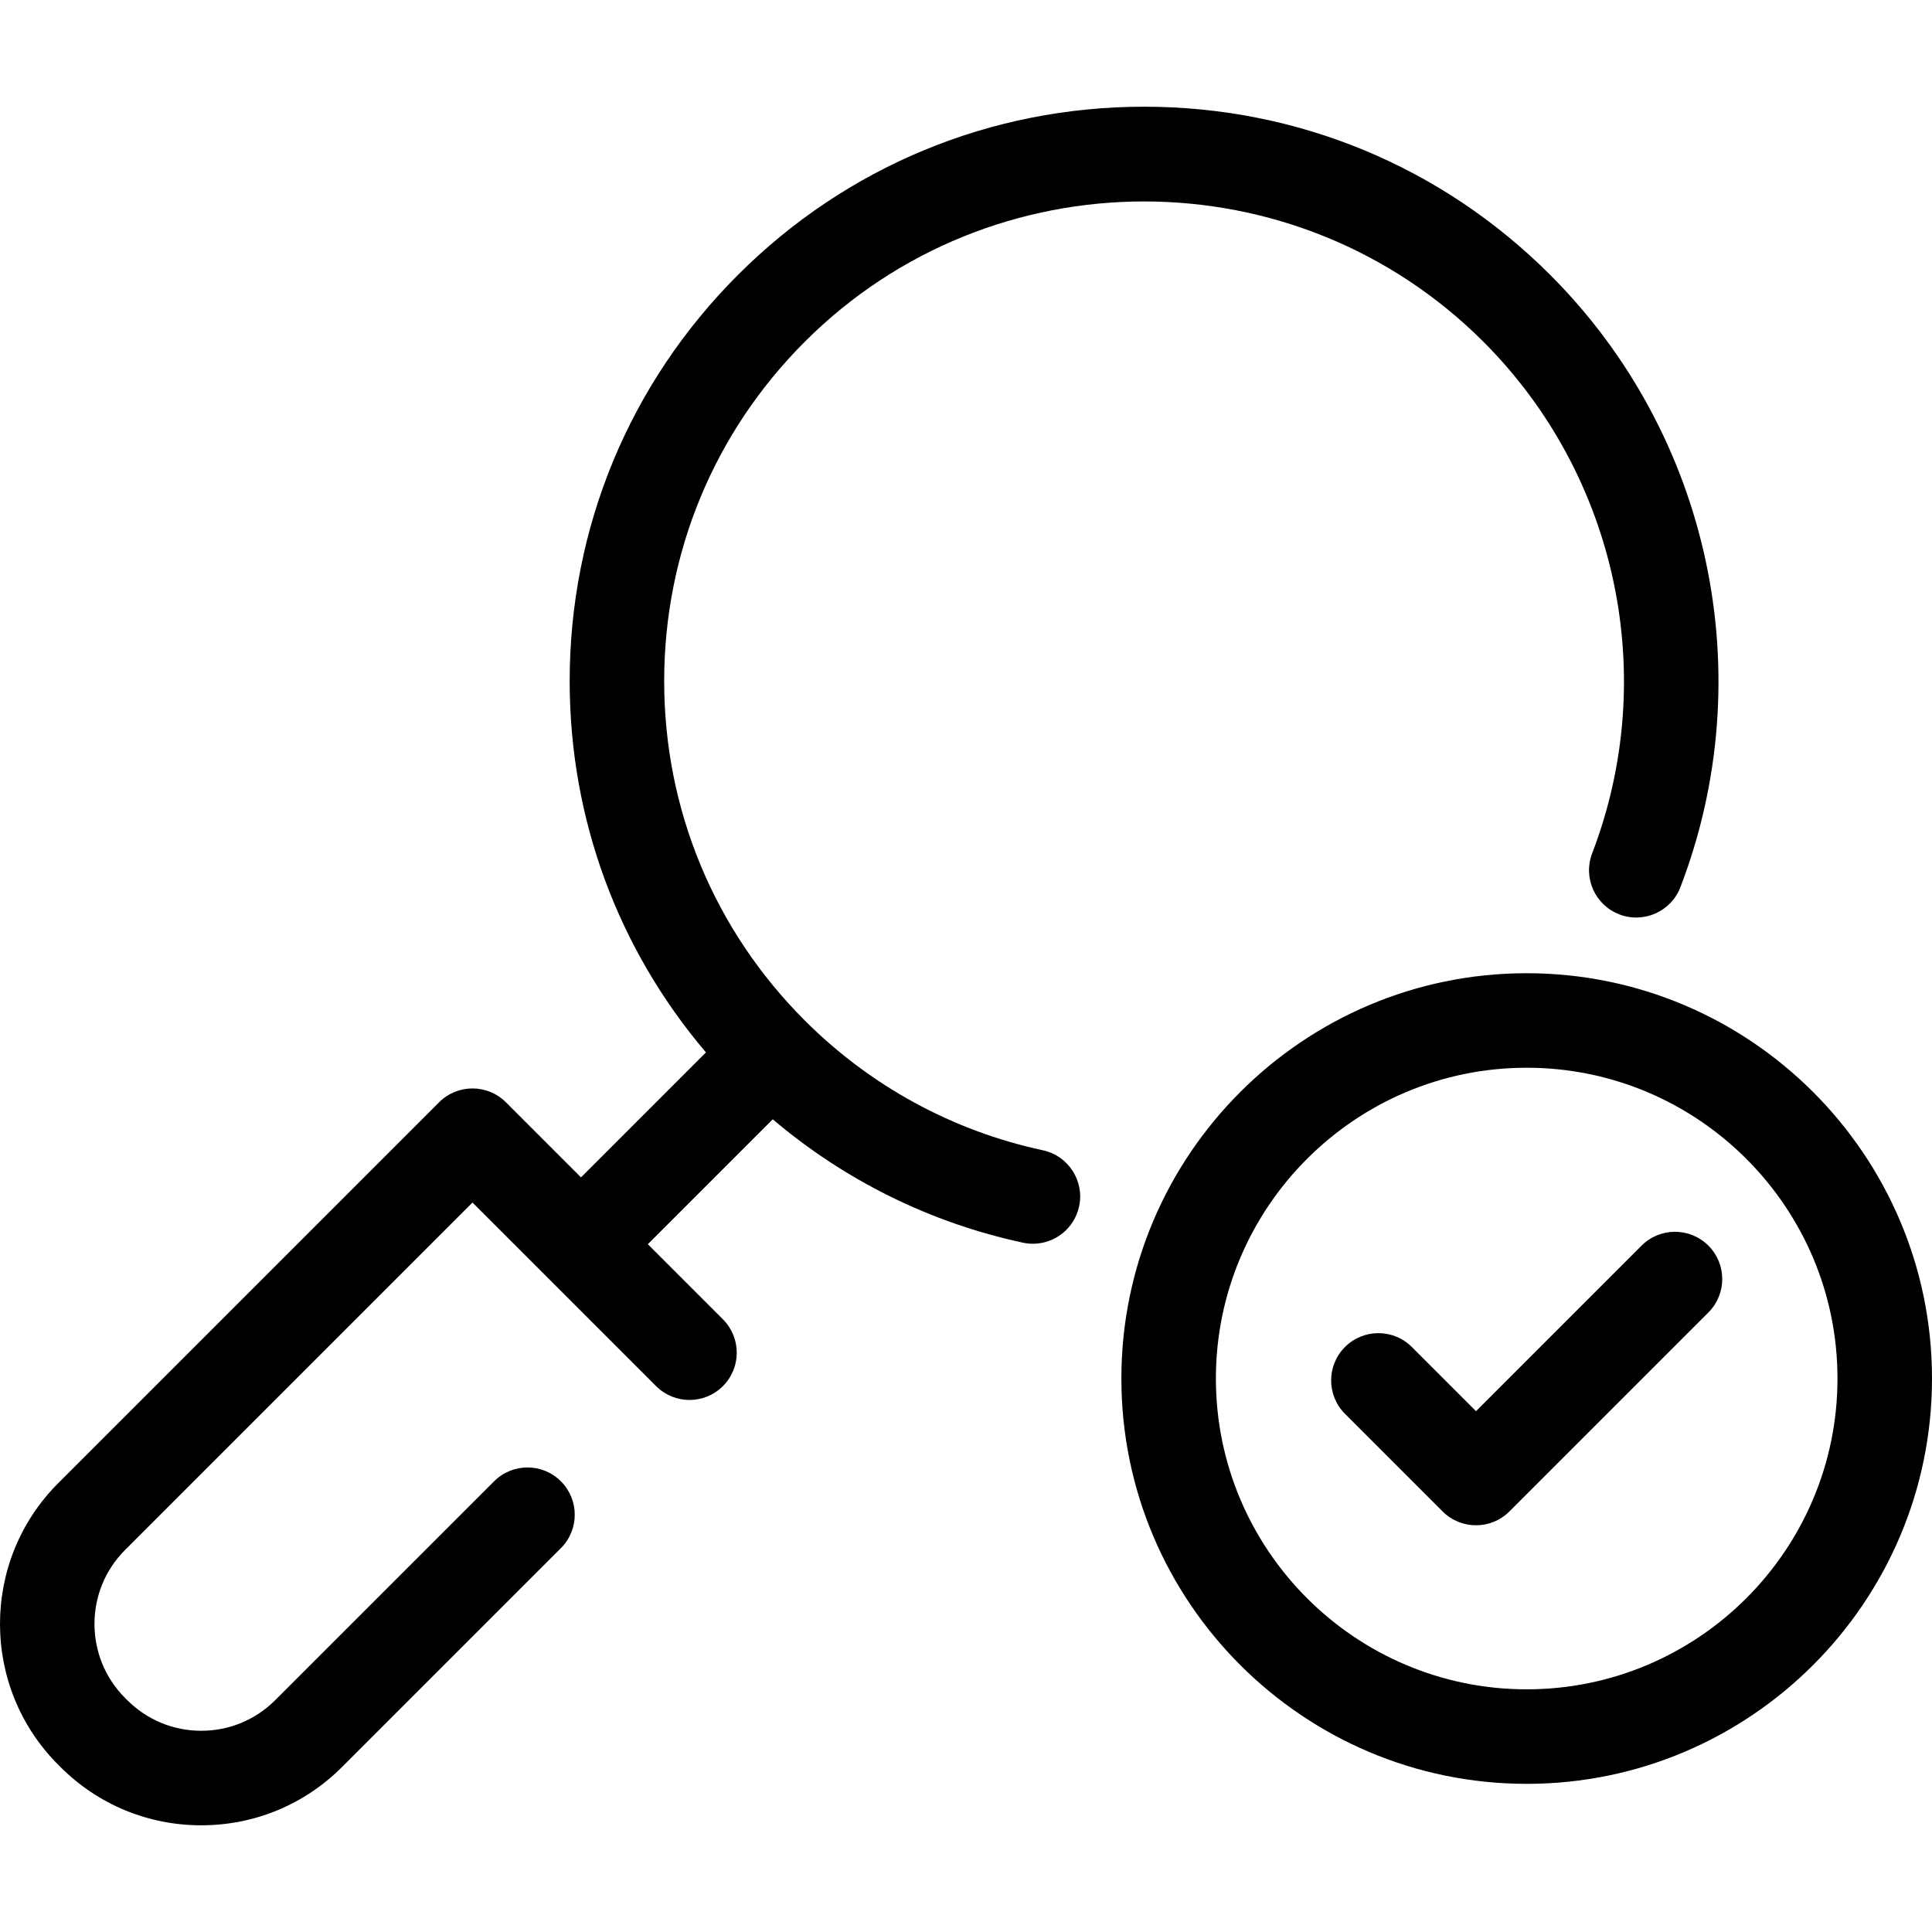 <?xml version="1.0" encoding="iso-8859-1"?>
<!-- Uploaded to: SVG Repo, www.svgrepo.com, Generator: SVG Repo Mixer Tools -->
<!DOCTYPE svg PUBLIC "-//W3C//DTD SVG 1.1//EN" "http://www.w3.org/Graphics/SVG/1.1/DTD/svg11.dtd">
<svg fill="#000000" height="800px" width="800px" version="1.1" id="Capa_1" xmlns="http://www.w3.org/2000/svg" xmlns:xlink="http://www.w3.org/1999/xlink" 
	 viewBox="0 0 306.608 306.608" xml:space="preserve">
<g>
	<path d="M165.497,182.548c-14.314-3.073-27.379-10.198-37.784-20.602c-14.385-14.385-22.307-33.51-22.307-53.853
		s7.922-39.468,22.307-53.853c29.696-29.694,78.012-29.694,107.707,0c21.25,21.251,28.024,53.118,17.255,81.185
		c-1.483,3.867,0.449,8.205,4.316,9.689c3.868,1.481,8.205-0.449,9.689-4.316c12.888-33.591,4.78-71.73-20.654-97.164
		c-17.218-17.218-40.11-26.7-64.459-26.7c-24.35,0-47.242,9.482-64.46,26.7s-26.7,40.11-26.7,64.459
		c0,21.831,7.643,42.476,21.628,58.925l-19.83,19.831l-11.916-11.916c-2.929-2.929-7.678-2.929-10.606,0L9.243,235.372
		c-12.324,12.324-12.324,32.376,0,44.701l0.344,0.344c5.97,5.97,13.908,9.258,22.351,9.258s16.38-3.288,22.35-9.258l34.728-34.728
		c2.929-2.929,2.929-7.678,0-10.606c-2.929-2.929-7.678-2.929-10.606,0L43.681,269.81c-3.137,3.137-7.308,4.864-11.744,4.864
		c-4.437,0-8.607-1.728-11.744-4.864l-0.344-0.344c-6.475-6.476-6.475-17.012,0-23.488l55.136-55.136l29.135,29.135
		c2.929,2.929,7.678,2.929,10.606,0c2.929-2.929,2.929-7.678,0-10.606l-11.916-11.916l19.824-19.824
		c11.426,9.699,25.015,16.427,39.713,19.583c0.531,0.114,1.061,0.168,1.582,0.168c3.459,0,6.57-2.408,7.326-5.927
		C172.125,187.406,169.547,183.418,165.497,182.548z"/>
	<path d="M242.285,154.45c-35.468,0-64.323,28.855-64.323,64.323s28.855,64.323,64.323,64.323s64.323-28.855,64.323-64.323
		S277.753,154.45,242.285,154.45z M242.285,268.096c-27.197,0-49.323-22.126-49.323-49.323s22.126-49.323,49.323-49.323
		s49.323,22.126,49.323,49.323S269.482,268.096,242.285,268.096z"/>
	<path d="M260.515,197.682l-26.273,26.273l-10.187-10.187c-2.929-2.929-7.678-2.929-10.606,0c-2.929,2.929-2.929,7.678,0,10.606
		l15.49,15.49c1.464,1.464,3.384,2.197,5.303,2.197s3.839-0.732,5.303-2.197l31.577-31.577c2.929-2.929,2.929-7.678,0-10.606
		C268.193,194.753,263.444,194.753,260.515,197.682z"/>
</g>
</svg>